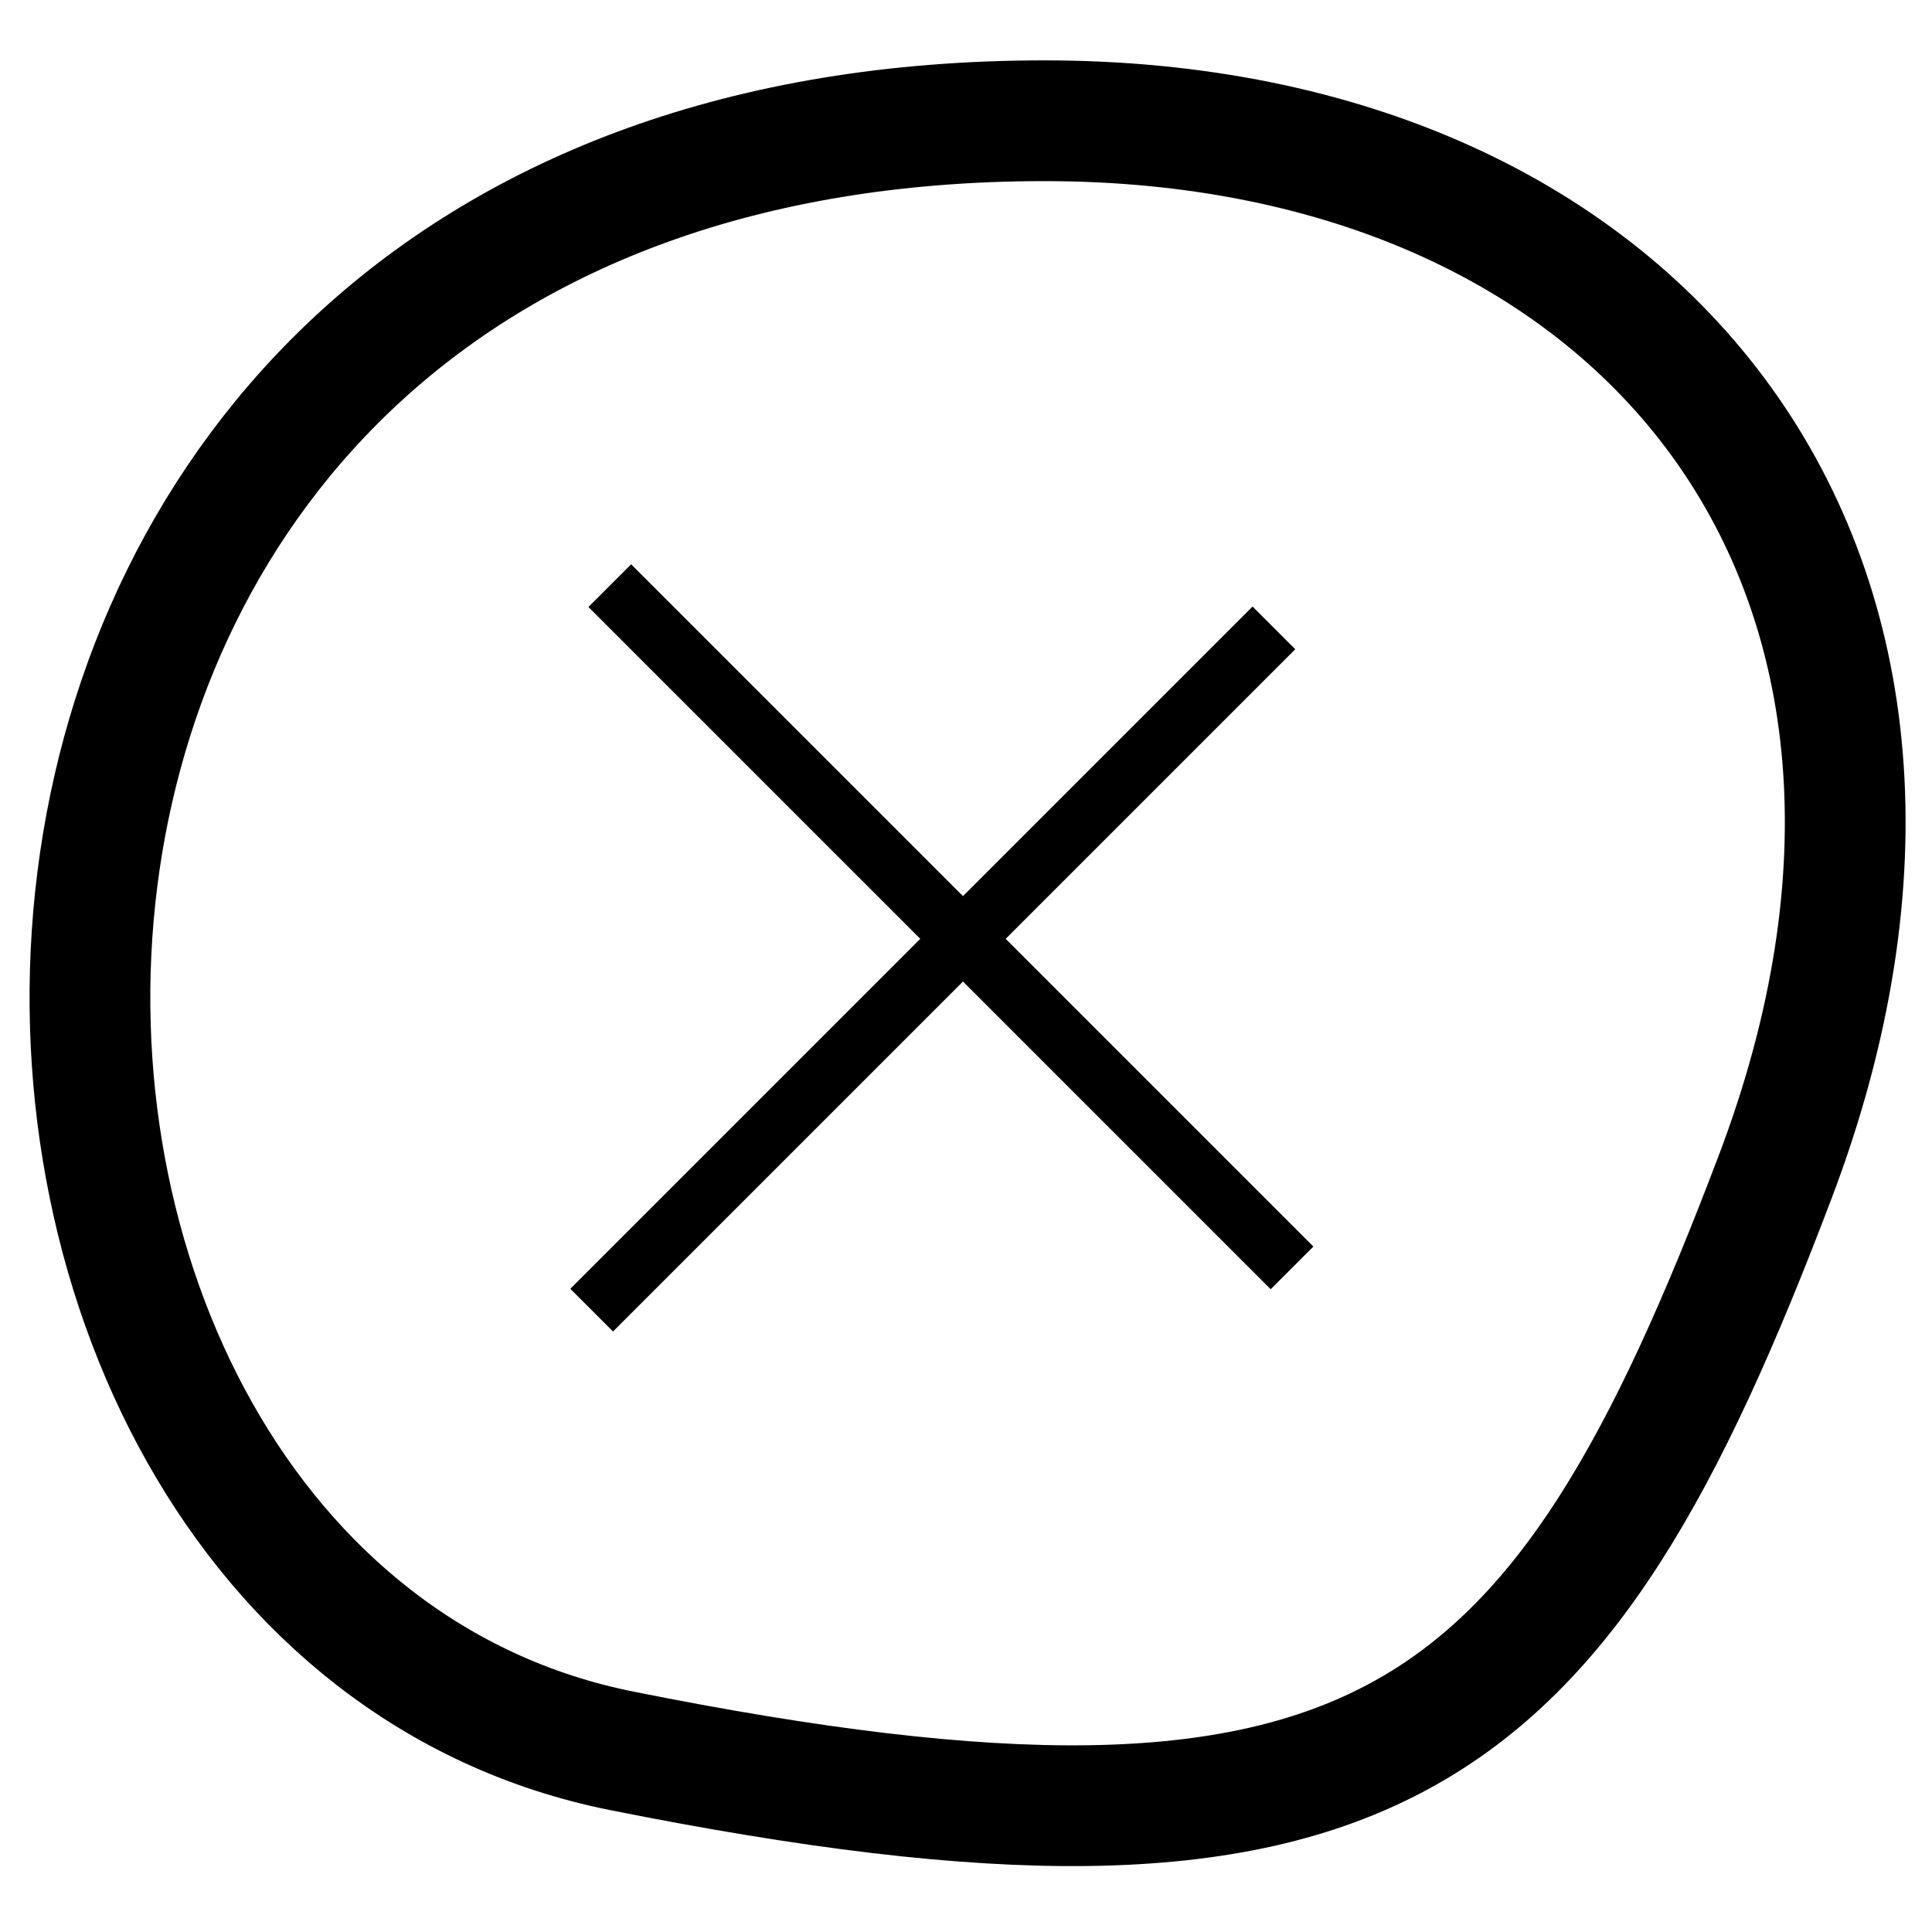 <?xml version="1.0" encoding="utf-8"?>
<!-- Generator: Adobe Illustrator 28.0.0, SVG Export Plug-In . SVG Version: 6.00 Build 0)  -->
<svg version="1.1" id="Livello_1" xmlns="http://www.w3.org/2000/svg" xmlns:xlink="http://www.w3.org/1999/xlink" x="0px" y="0px"
	 viewBox="0 0 32 32" enable-background="new 0 0 32 32" xml:space="preserve">
<g>
	<path fill="none" stroke="#000000" stroke-width="2" d="M29.4,19.5C33.2,9.5,27.3,2,17.3,2c-20,0-19.5,24.5-7,27
		C22.8,31.5,25.8,29,29.4,19.5z"/>
	<line fill="none" stroke="#000000" x1="10.1" y1="9.7" x2="21.4" y2="21"/>
	<line fill="none" stroke="#000000" x1="21.1" y1="10.4" x2="9.8" y2="21.7"/>
</g>
</svg>
